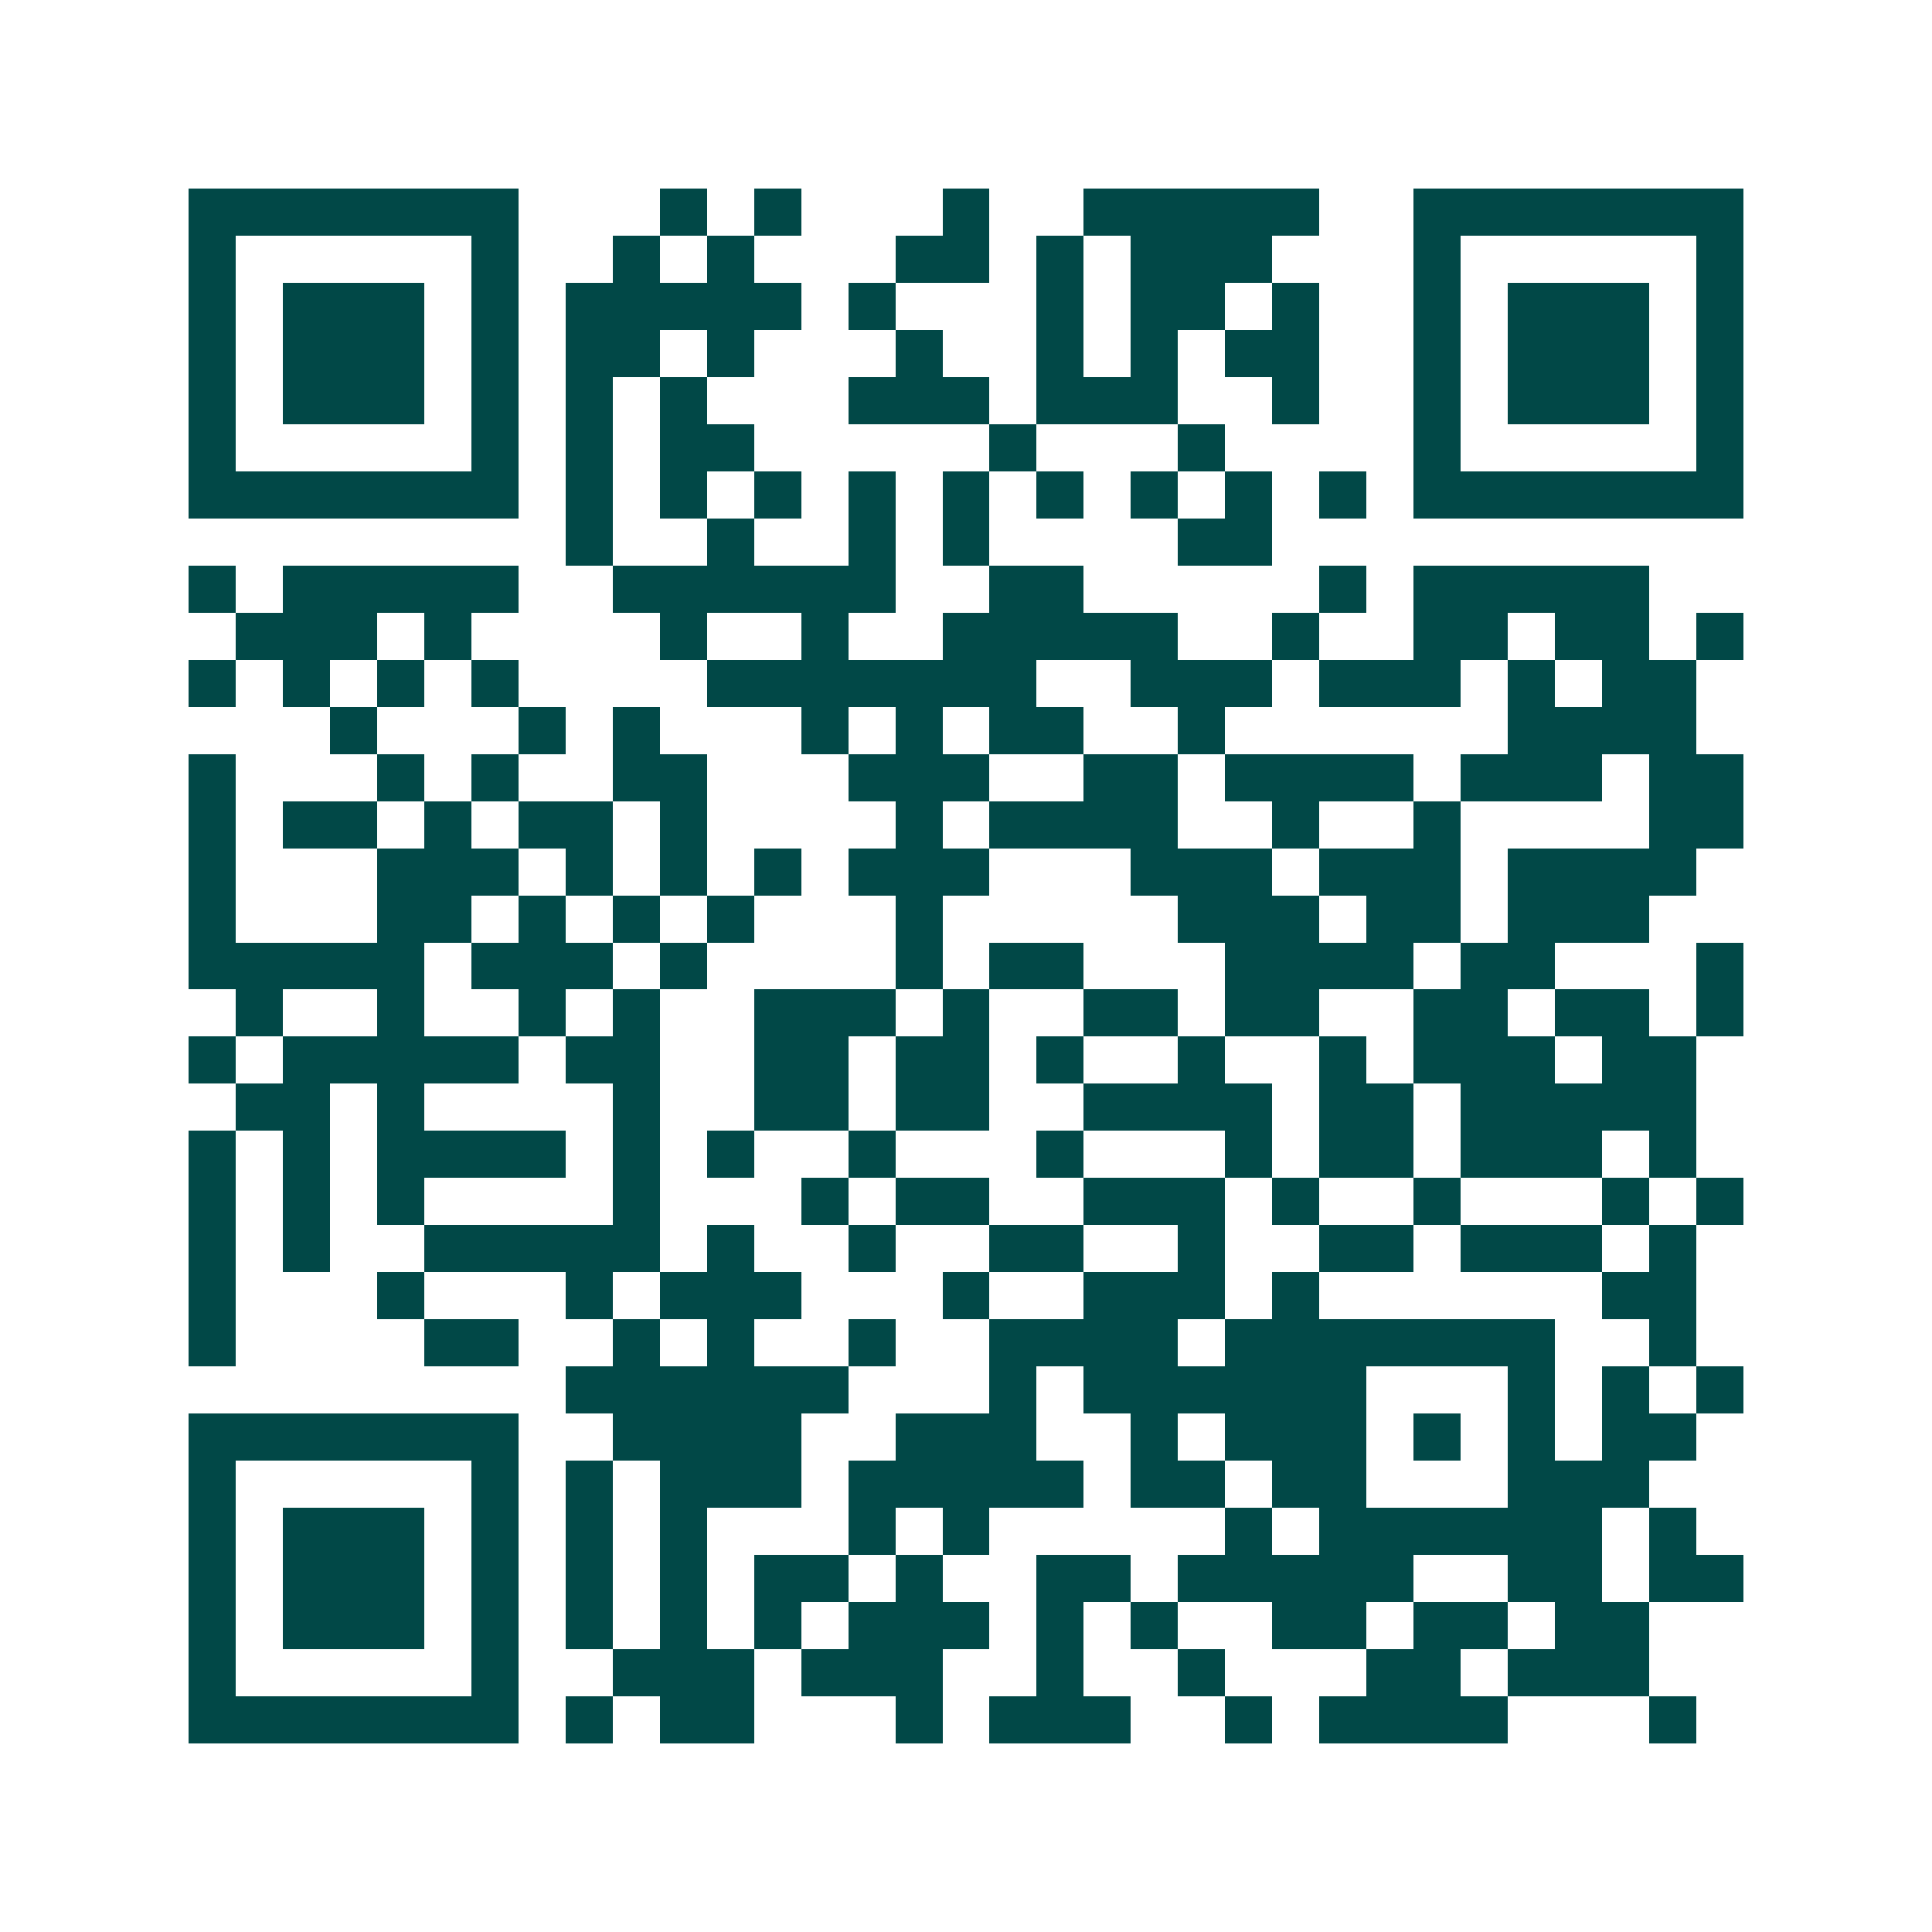 <svg xmlns="http://www.w3.org/2000/svg" width="200" height="200" viewBox="0 0 41 41" shape-rendering="crispEdges"><path fill="#ffffff" d="M0 0h41v41H0z"/><path stroke="#014847" d="M4 4.5h7m3 0h1m1 0h1m3 0h1m2 0h5m2 0h7M4 5.5h1m5 0h1m2 0h1m1 0h1m3 0h2m1 0h1m1 0h3m3 0h1m5 0h1M4 6.5h1m1 0h3m1 0h1m1 0h5m1 0h1m3 0h1m1 0h2m1 0h1m2 0h1m1 0h3m1 0h1M4 7.5h1m1 0h3m1 0h1m1 0h2m1 0h1m3 0h1m2 0h1m1 0h1m1 0h2m2 0h1m1 0h3m1 0h1M4 8.5h1m1 0h3m1 0h1m1 0h1m1 0h1m3 0h3m1 0h3m2 0h1m2 0h1m1 0h3m1 0h1M4 9.5h1m5 0h1m1 0h1m1 0h2m5 0h1m3 0h1m4 0h1m5 0h1M4 10.5h7m1 0h1m1 0h1m1 0h1m1 0h1m1 0h1m1 0h1m1 0h1m1 0h1m1 0h1m1 0h7M12 11.5h1m2 0h1m2 0h1m1 0h1m4 0h2M4 12.5h1m1 0h5m2 0h6m2 0h2m5 0h1m1 0h5M5 13.5h3m1 0h1m4 0h1m2 0h1m2 0h5m2 0h1m2 0h2m1 0h2m1 0h1M4 14.5h1m1 0h1m1 0h1m1 0h1m4 0h7m2 0h3m1 0h3m1 0h1m1 0h2M7 15.5h1m3 0h1m1 0h1m3 0h1m1 0h1m1 0h2m2 0h1m6 0h4M4 16.5h1m3 0h1m1 0h1m2 0h2m3 0h3m2 0h2m1 0h4m1 0h3m1 0h2M4 17.5h1m1 0h2m1 0h1m1 0h2m1 0h1m4 0h1m1 0h4m2 0h1m2 0h1m4 0h2M4 18.5h1m3 0h3m1 0h1m1 0h1m1 0h1m1 0h3m3 0h3m1 0h3m1 0h4M4 19.5h1m3 0h2m1 0h1m1 0h1m1 0h1m3 0h1m5 0h3m1 0h2m1 0h3M4 20.5h5m1 0h3m1 0h1m4 0h1m1 0h2m3 0h4m1 0h2m3 0h1M5 21.5h1m2 0h1m2 0h1m1 0h1m2 0h3m1 0h1m2 0h2m1 0h2m2 0h2m1 0h2m1 0h1M4 22.5h1m1 0h5m1 0h2m2 0h2m1 0h2m1 0h1m2 0h1m2 0h1m1 0h3m1 0h2M5 23.5h2m1 0h1m4 0h1m2 0h2m1 0h2m2 0h4m1 0h2m1 0h5M4 24.5h1m1 0h1m1 0h4m1 0h1m1 0h1m2 0h1m3 0h1m3 0h1m1 0h2m1 0h3m1 0h1M4 25.5h1m1 0h1m1 0h1m4 0h1m3 0h1m1 0h2m2 0h3m1 0h1m2 0h1m3 0h1m1 0h1M4 26.5h1m1 0h1m2 0h5m1 0h1m2 0h1m2 0h2m2 0h1m2 0h2m1 0h3m1 0h1M4 27.5h1m3 0h1m3 0h1m1 0h3m3 0h1m2 0h3m1 0h1m6 0h2M4 28.5h1m4 0h2m2 0h1m1 0h1m2 0h1m2 0h4m1 0h7m2 0h1M12 29.5h6m3 0h1m1 0h6m3 0h1m1 0h1m1 0h1M4 30.5h7m2 0h4m2 0h3m2 0h1m1 0h3m1 0h1m1 0h1m1 0h2M4 31.5h1m5 0h1m1 0h1m1 0h3m1 0h5m1 0h2m1 0h2m3 0h3M4 32.5h1m1 0h3m1 0h1m1 0h1m1 0h1m3 0h1m1 0h1m5 0h1m1 0h6m1 0h1M4 33.5h1m1 0h3m1 0h1m1 0h1m1 0h1m1 0h2m1 0h1m2 0h2m1 0h5m2 0h2m1 0h2M4 34.5h1m1 0h3m1 0h1m1 0h1m1 0h1m1 0h1m1 0h3m1 0h1m1 0h1m2 0h2m1 0h2m1 0h2M4 35.5h1m5 0h1m2 0h3m1 0h3m2 0h1m2 0h1m3 0h2m1 0h3M4 36.5h7m1 0h1m1 0h2m3 0h1m1 0h3m2 0h1m1 0h4m3 0h1"/></svg>
